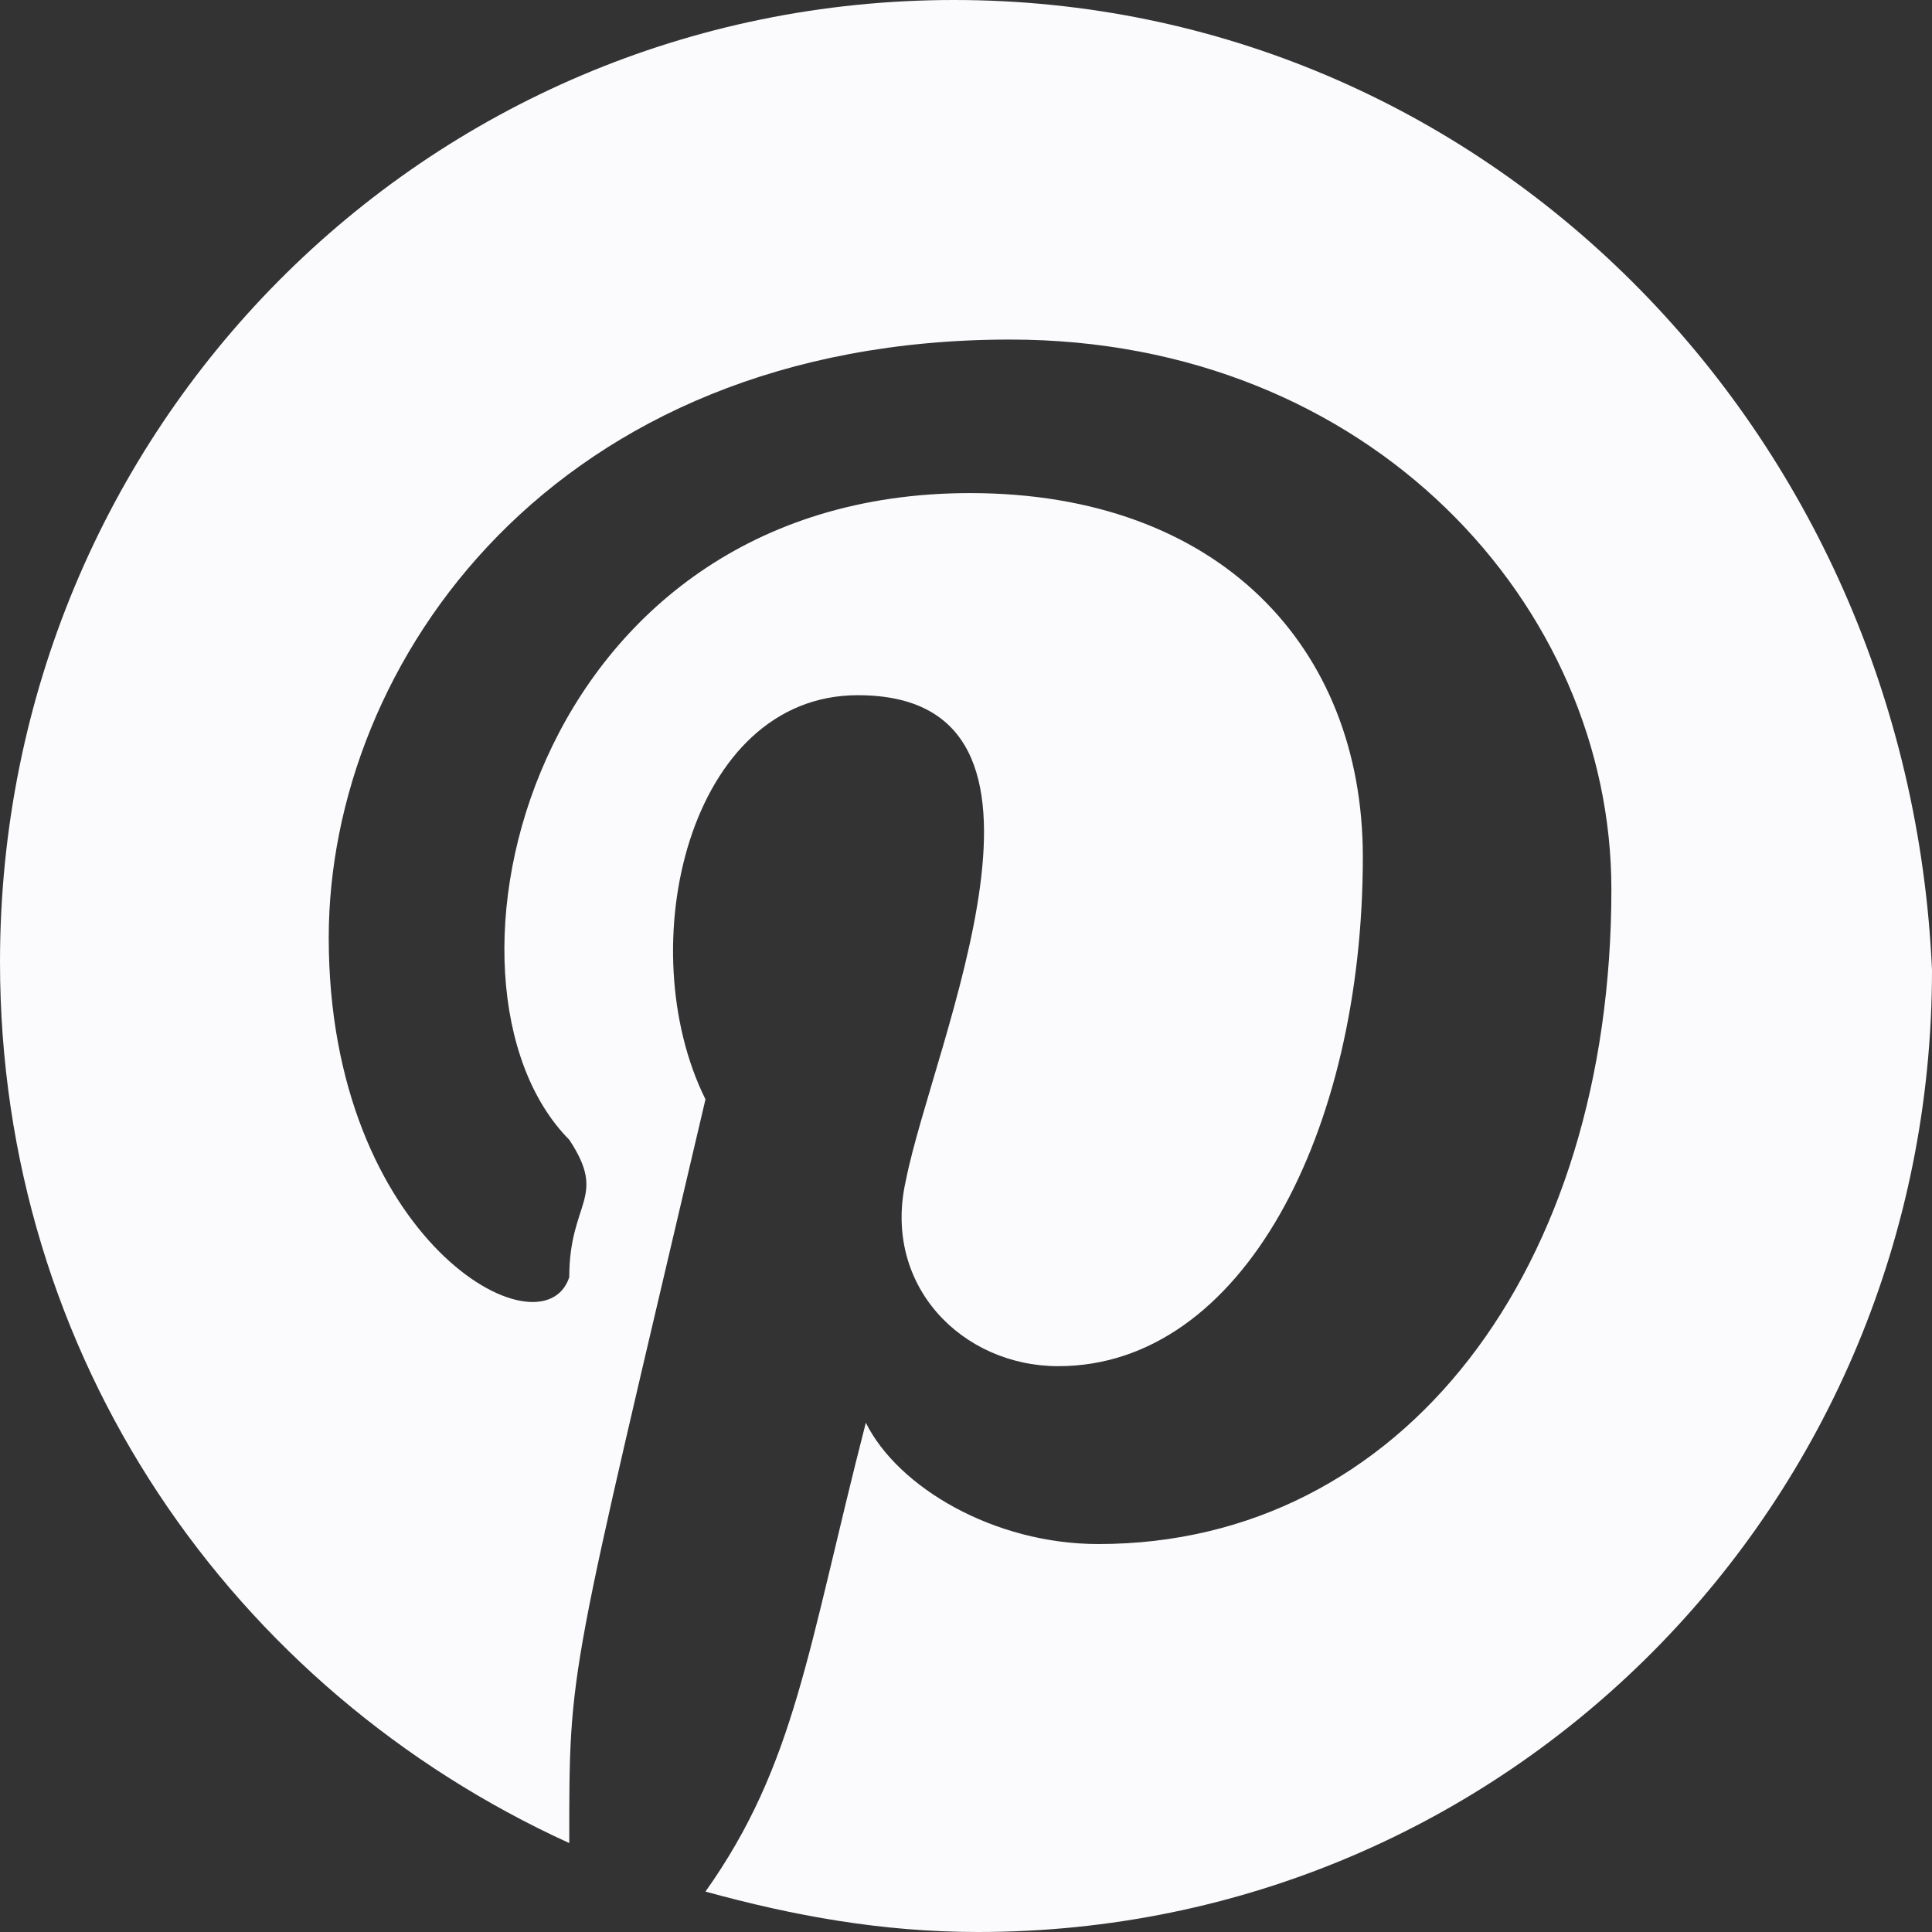 <?xml version="1.0" encoding="UTF-8"?> <svg xmlns="http://www.w3.org/2000/svg" width="800" height="800" viewBox="0 0 800 800" fill="none"><rect x="0" y="0" width="800" height="800" fill="#333333" stroke="none"/><g clip-path="url(#clip0_431_7)"><path fill-rule="evenodd" clip-rule="evenodd" d="M395.04 0C175.96 0 0 177.386 0 398.34C0 562.341 96.28 699.576 235.72 763.184C235.72 688.484 235.2 698.111 292.12 455.215C260.84 392.091 285.16 287.871 355.2 287.871C452.4 287.871 386.36 431.981 375.12 488.691C365.16 532.213 398.36 565.703 438.2 565.703C514.56 565.703 564.32 468.609 564.32 354.824C564.32 267.781 504.6 204.18 401.68 204.18C218.68 204.18 172.28 407.982 235.72 471.953C251.68 496.114 235.72 497.245 235.72 528.867C224.64 562.305 136.12 513.702 136.12 388.301C136.12 274.476 229.08 140.605 418.28 140.605C567.64 140.605 667.24 251.05 667.24 368.223C667.24 525.529 580.92 639.355 454.8 639.355C411.64 639.355 371.8 615.903 358.52 589.121C334.4 682.94 329.52 730.504 292.12 783.262C328.64 793.305 365.16 800 405 800C624.08 800 800 622.613 800 401.699C790.08 177.398 614.12 0 395.04 0Z" fill="#FBFAFD"></path></g><defs><clipPath id="clip0_431_7"><rect width="800" height="800" fill="white"></rect></clipPath></defs></svg> 